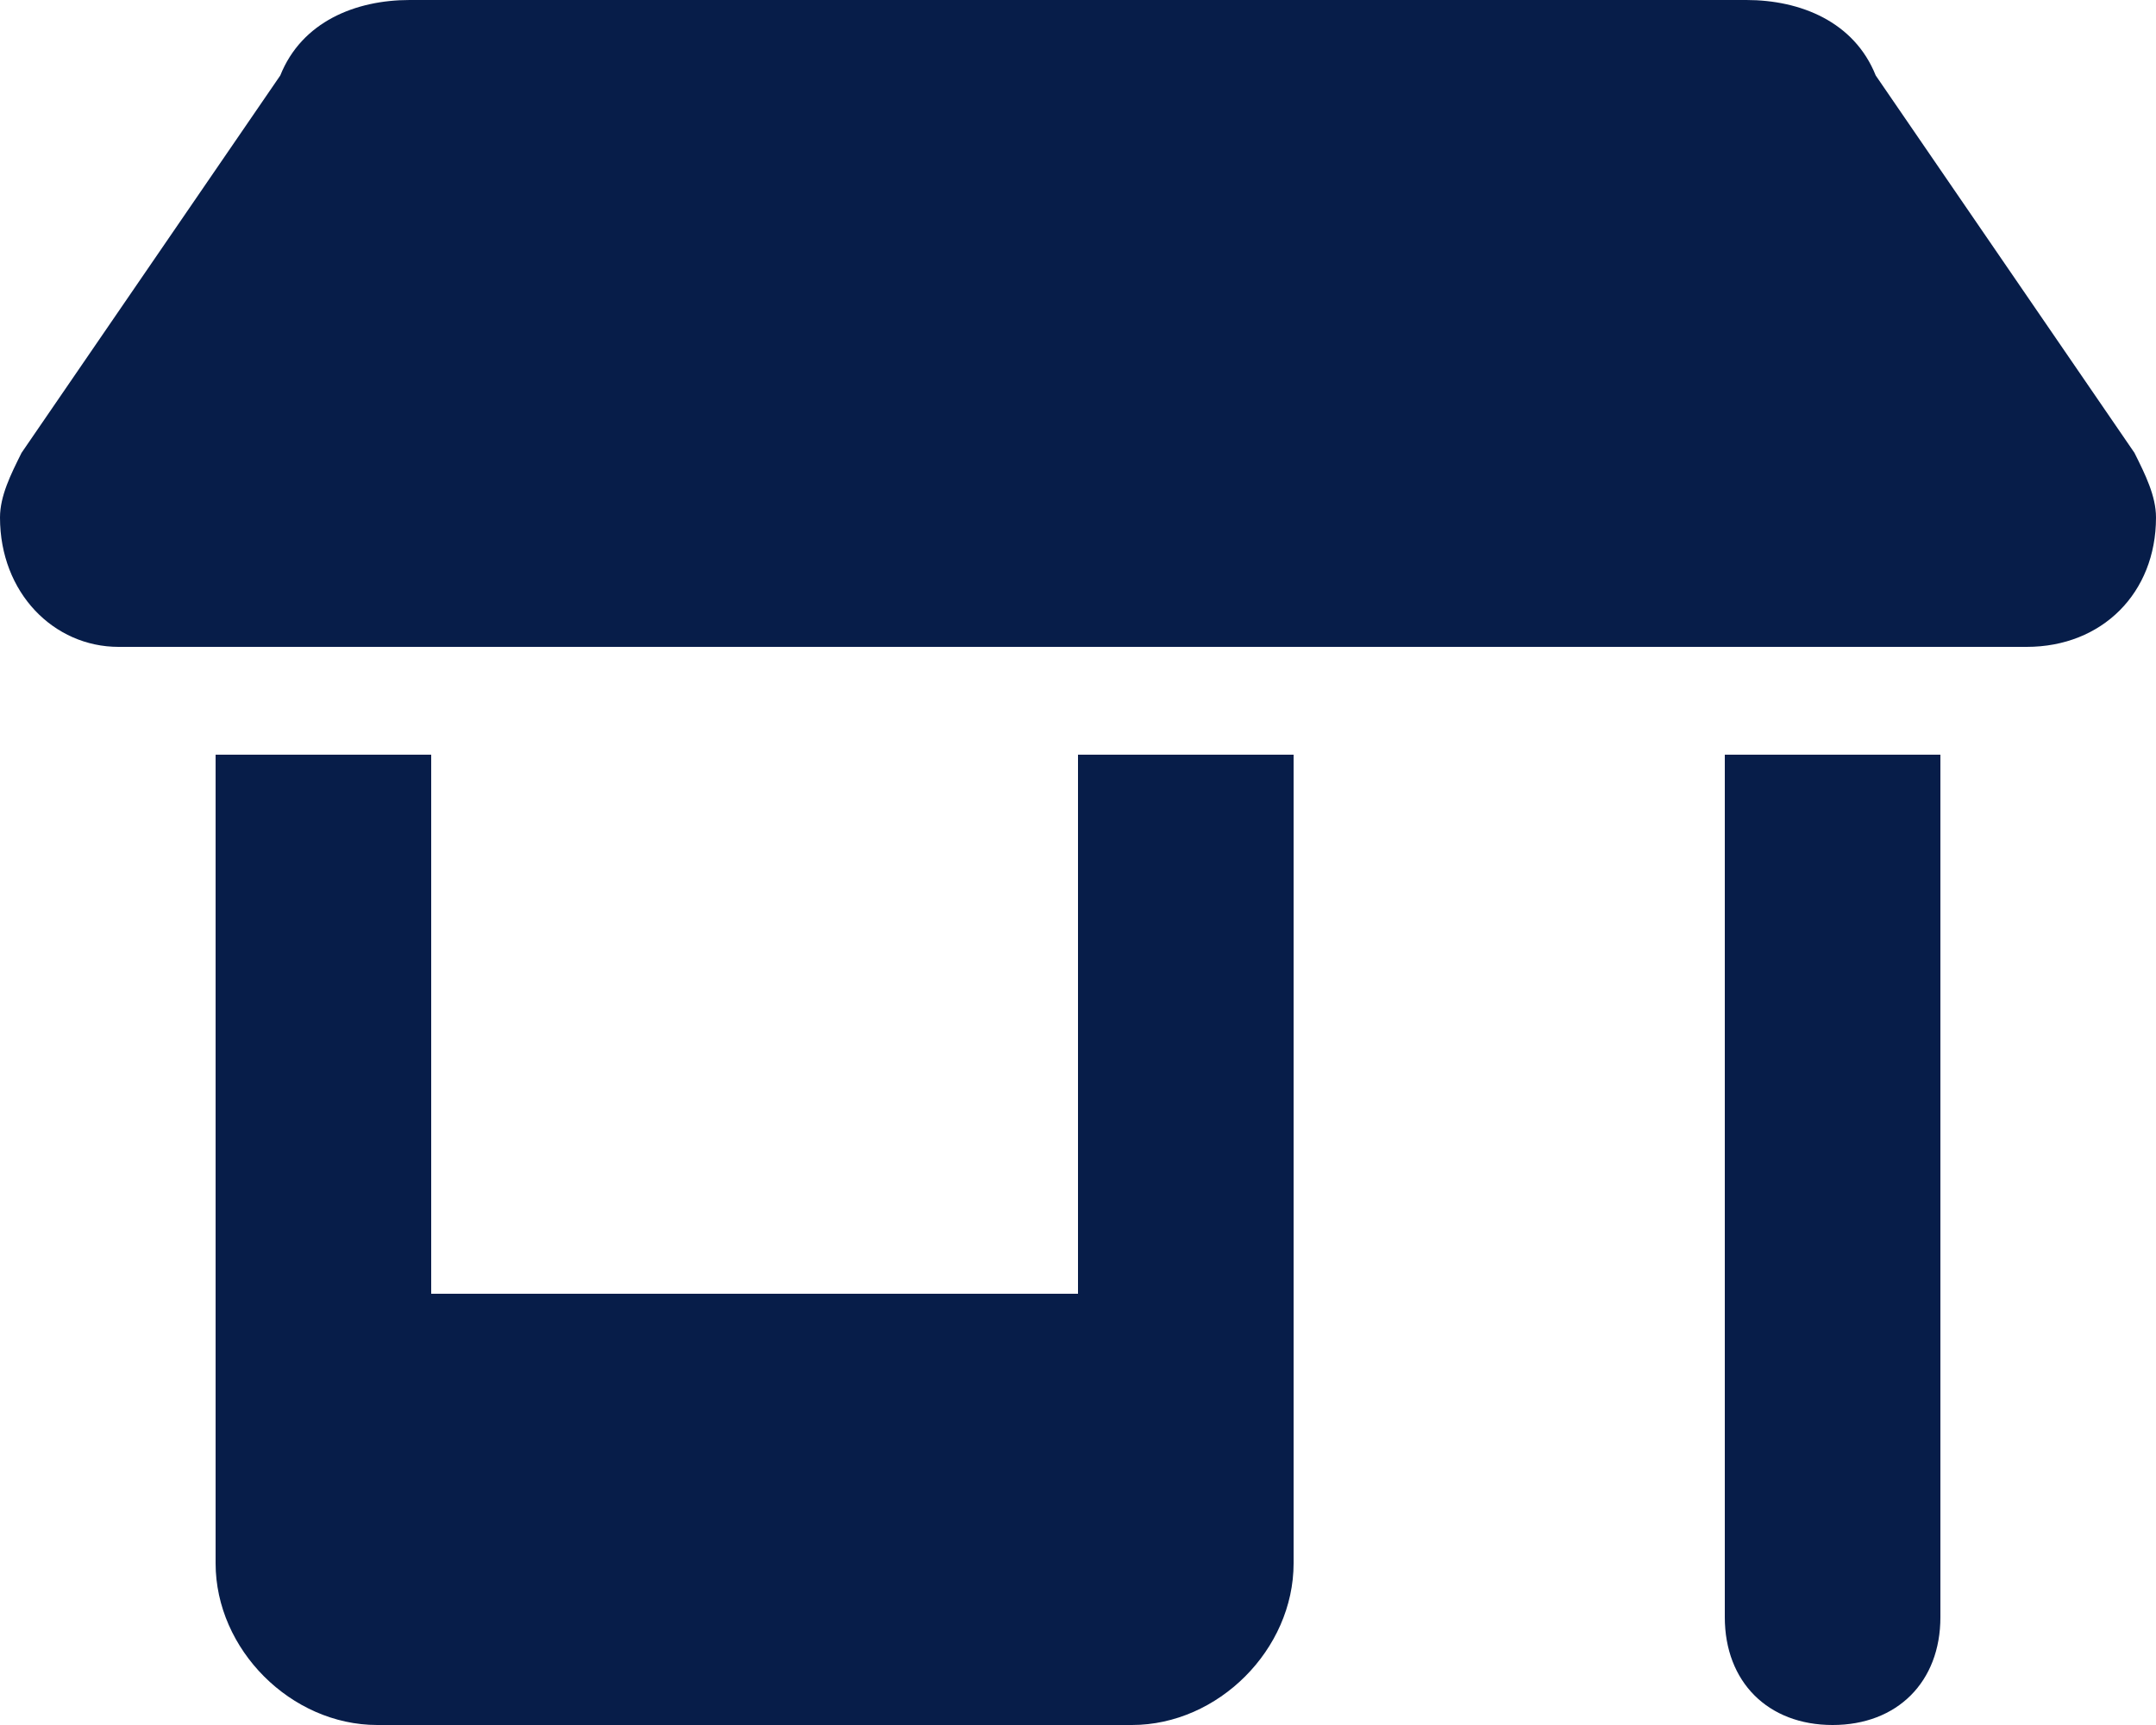 <?xml version="1.0" encoding="UTF-8"?> <svg xmlns="http://www.w3.org/2000/svg" xmlns:xlink="http://www.w3.org/1999/xlink" version="1.1" id="Layer_1" x="0px" y="0px" viewBox="0 0 20 16" style="enable-background:new 0 0 20 16;" xml:space="preserve"> <style type="text/css"> .st0{fill:#071D49;} </style> <path class="st0" d="M1.1,6h17.7C19.5,6,20,5.5,20,4.8c0-0.2-0.1-0.4-0.2-0.6l-2.4-3.5C17.2,0.2,16.7,0,16.2,0H3.8 c-0.5,0-1,0.2-1.2,0.7L0.2,4.2C0.1,4.4,0,4.6,0,4.8C0,5.5,0.5,6,1.1,6z M2,7v5v2.5C2,15.3,2.7,16,3.5,16h7c0.8,0,1.5-0.7,1.5-1.5V12 V7h-2v5H4V7H2z M16,7v8c0,0.6,0.4,1,1,1s1-0.4,1-1V7H16z"></path> </svg> 